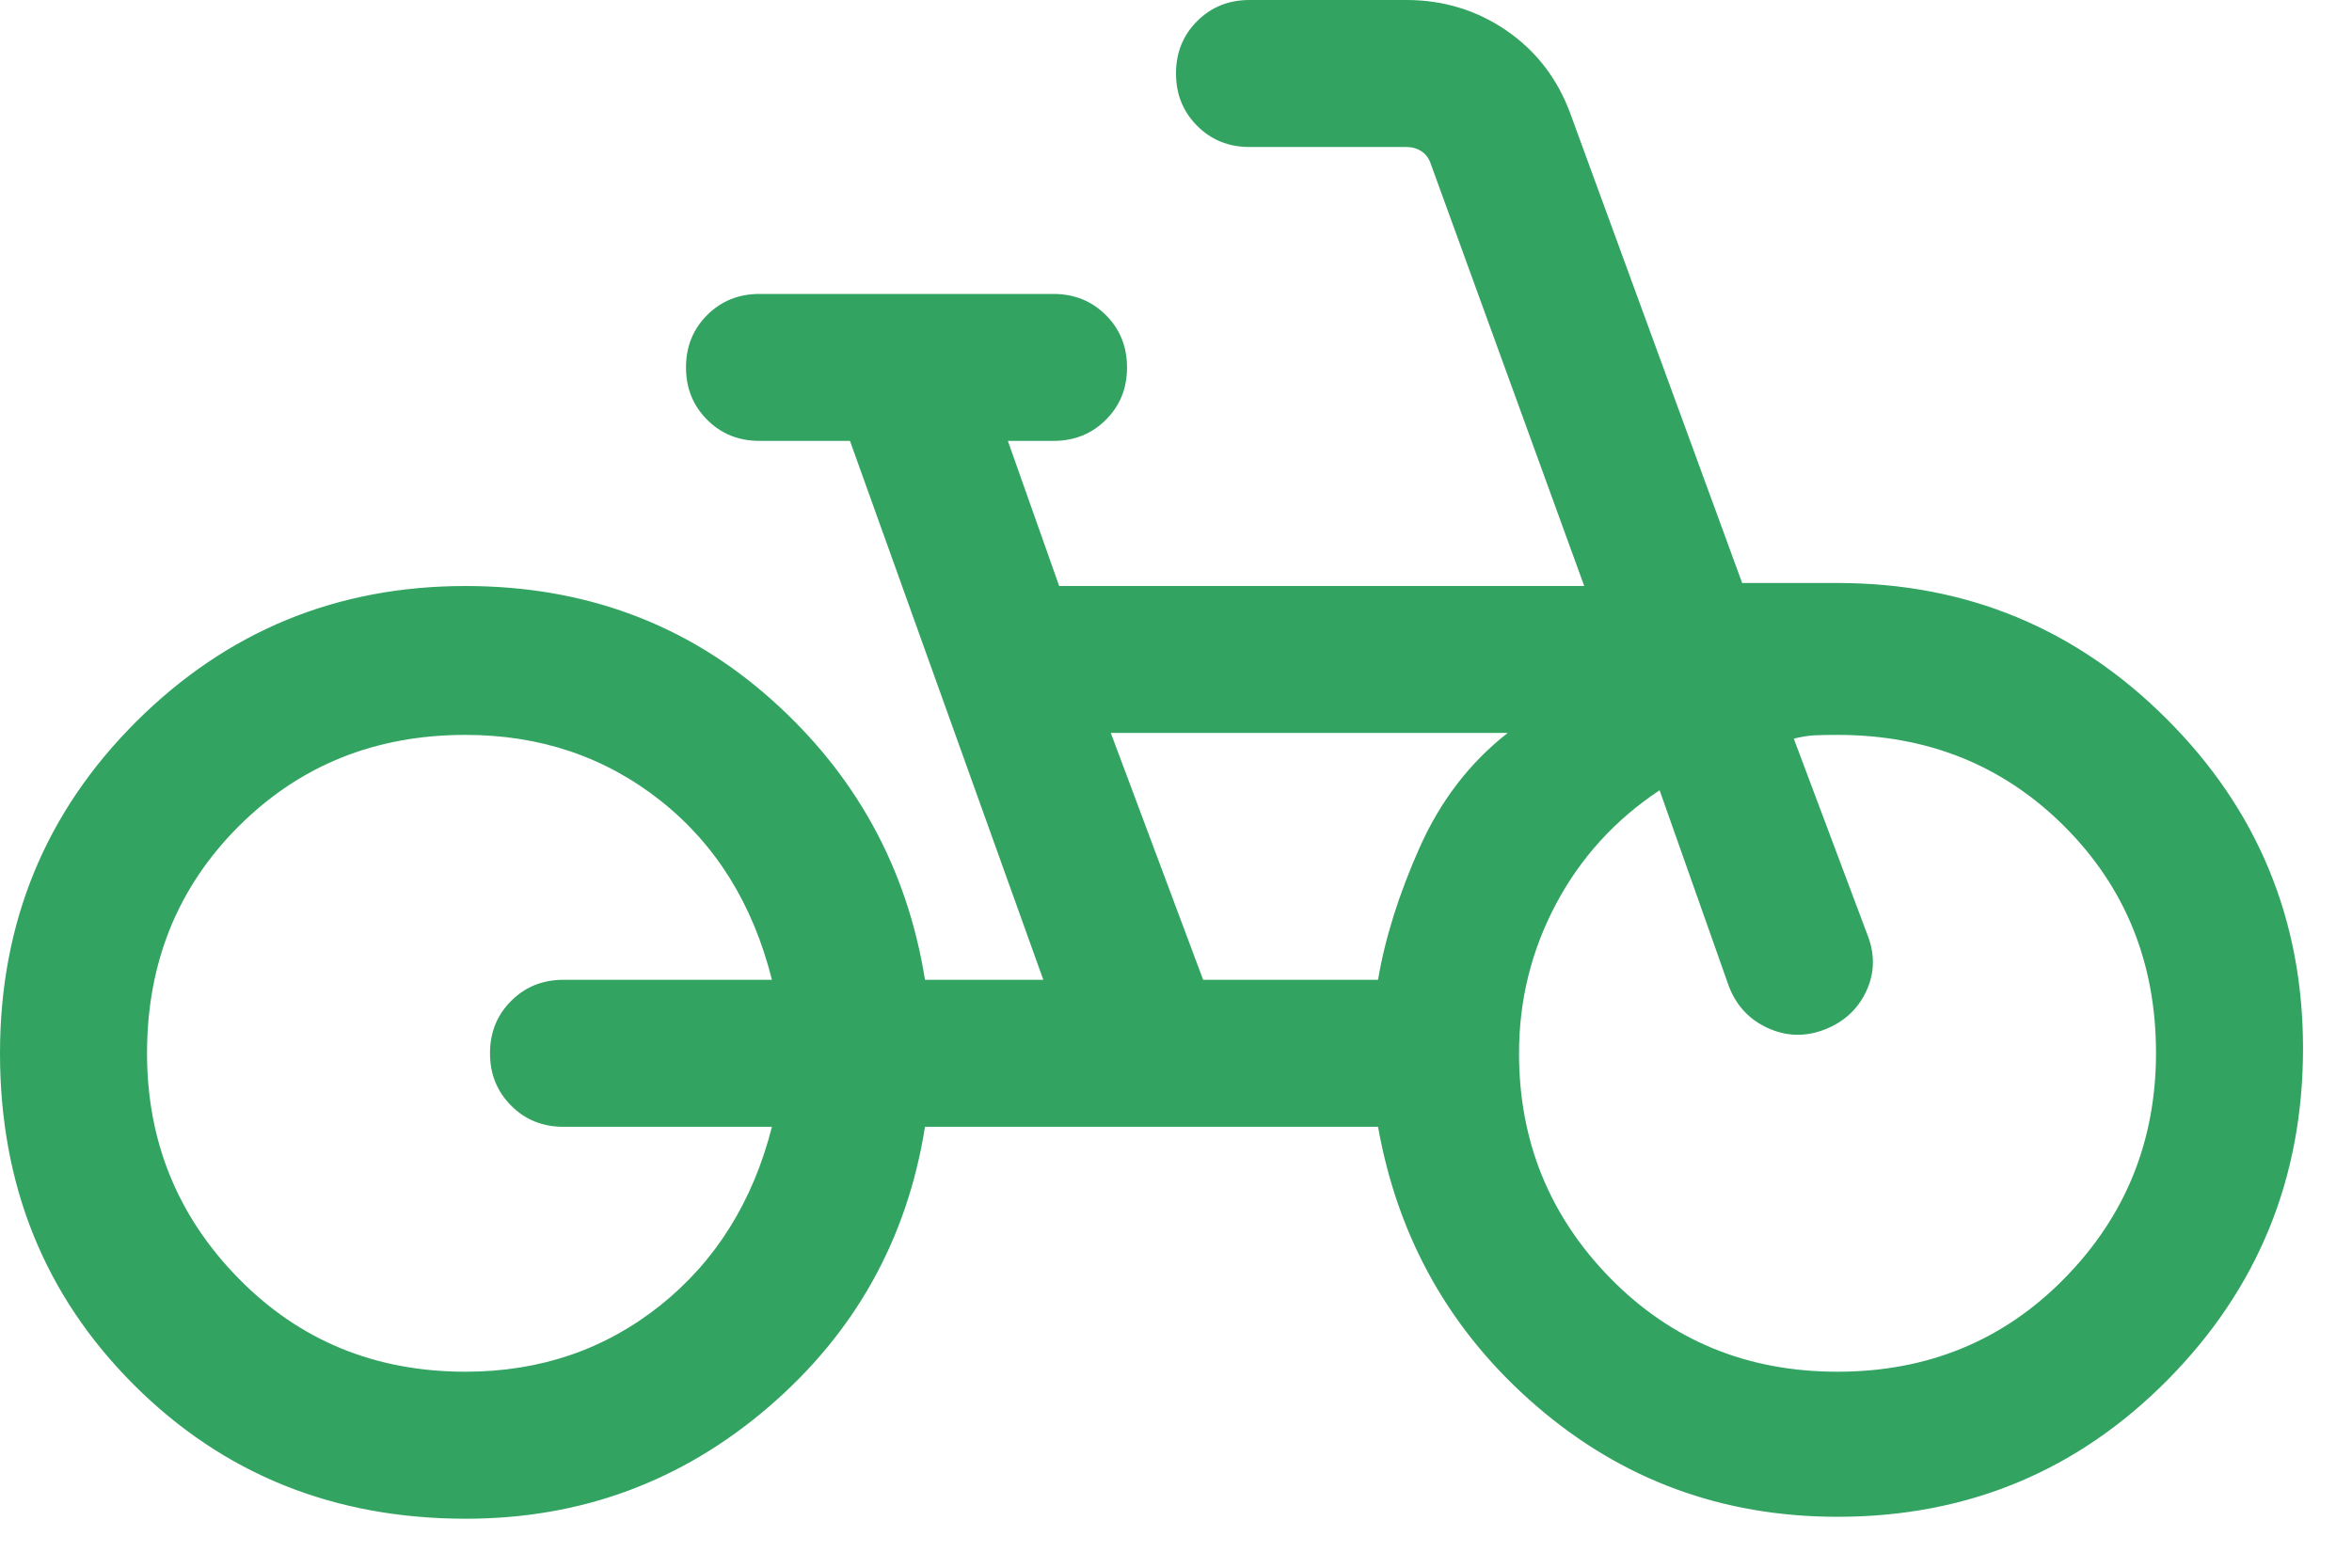 <svg width="39" height="26" viewBox="0 0 39 26" fill="none" xmlns="http://www.w3.org/2000/svg">
<path d="M7.726 25.188C5.537 25.188 3.702 24.448 2.221 22.968C0.74 21.489 0 19.656 0 17.469C0 15.302 0.753 13.469 2.258 11.969C3.763 10.469 5.583 9.719 7.719 9.719C9.69 9.719 11.378 10.344 12.784 11.595C14.19 12.846 15.041 14.398 15.338 16.25H17.3L14.094 7.312H12.594C12.248 7.312 11.959 7.196 11.726 6.962C11.492 6.728 11.375 6.439 11.375 6.093C11.375 5.748 11.492 5.458 11.726 5.225C11.959 4.992 12.248 4.875 12.594 4.875H17.469C17.814 4.875 18.103 4.992 18.337 5.226C18.571 5.459 18.688 5.749 18.688 6.094C18.688 6.44 18.571 6.729 18.337 6.962C18.103 7.196 17.814 7.312 17.469 7.312H16.712L17.563 9.719H26.269L23.725 2.719C23.694 2.625 23.642 2.555 23.569 2.508C23.496 2.461 23.413 2.438 23.319 2.438H20.719C20.373 2.438 20.084 2.321 19.851 2.087C19.617 1.853 19.5 1.564 19.5 1.218C19.5 0.873 19.617 0.583 19.851 0.35C20.084 0.117 20.373 0 20.719 0H23.319C23.929 0 24.48 0.167 24.971 0.501C25.462 0.836 25.816 1.29 26.031 1.863L28.888 9.669H30.469C32.604 9.669 34.425 10.421 35.93 11.927C37.435 13.432 38.188 15.252 38.188 17.387C38.188 19.541 37.438 21.374 35.941 22.887C34.443 24.4 32.619 25.156 30.469 25.156C28.561 25.156 26.897 24.544 25.478 23.32C24.059 22.096 23.183 20.552 22.85 18.688H15.338C15.041 20.556 14.175 22.107 12.739 23.339C11.303 24.571 9.632 25.188 7.726 25.188ZM7.719 22.75C8.954 22.75 10.031 22.383 10.95 21.649C11.869 20.914 12.485 19.927 12.8 18.688H9.344C8.998 18.688 8.709 18.571 8.476 18.337C8.242 18.103 8.125 17.814 8.125 17.468C8.125 17.123 8.242 16.833 8.476 16.6C8.709 16.367 8.998 16.25 9.344 16.25H12.8C12.485 14.994 11.869 14.003 10.95 13.277C10.031 12.551 8.954 12.188 7.719 12.188C6.222 12.188 4.968 12.694 3.956 13.706C2.944 14.718 2.438 15.972 2.438 17.469C2.438 18.927 2.944 20.172 3.956 21.203C4.968 22.234 6.222 22.75 7.719 22.75ZM19.95 16.25H22.85C22.965 15.565 23.194 14.834 23.539 14.058C23.884 13.282 24.371 12.648 25 12.156H18.419L19.95 16.25ZM30.468 22.75C31.964 22.75 33.219 22.234 34.231 21.203C35.244 20.172 35.75 18.925 35.75 17.463C35.75 15.971 35.244 14.719 34.232 13.706C33.219 12.694 31.965 12.188 30.469 12.188C30.321 12.188 30.195 12.19 30.09 12.195C29.986 12.2 29.871 12.219 29.744 12.25L30.972 15.522C31.093 15.841 31.083 16.149 30.942 16.447C30.801 16.744 30.569 16.955 30.247 17.078C29.928 17.199 29.616 17.189 29.309 17.048C29.003 16.907 28.788 16.675 28.666 16.353L27.519 13.106C26.779 13.598 26.206 14.228 25.799 14.997C25.391 15.766 25.188 16.59 25.188 17.469C25.188 18.927 25.694 20.172 26.706 21.203C27.718 22.234 28.972 22.75 30.468 22.75Z" fill="#32A361"/>
</svg>
